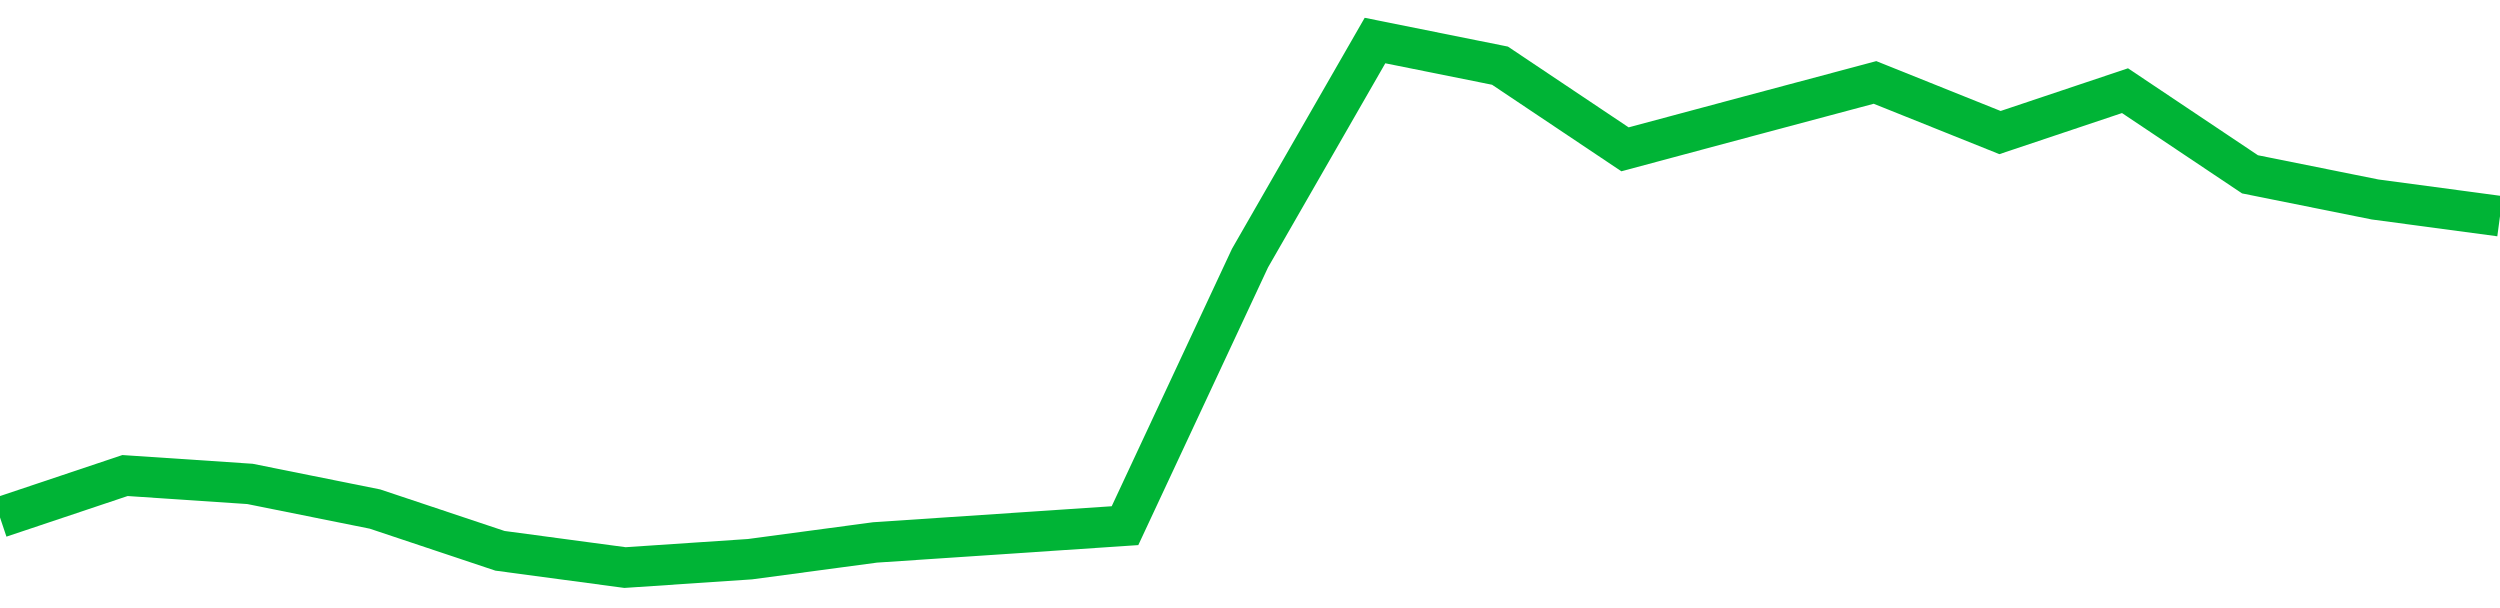 <!-- Generated with https://github.com/jxxe/sparkline/ --><svg viewBox="0 0 185 45" class="sparkline" xmlns="http://www.w3.org/2000/svg"><path class="sparkline--fill" d="M 0 38.29 L 0 38.29 L 9.25 35.19 L 18.5 35.81 L 27.75 37.67 L 37 40.76 L 46.25 42 L 55.5 41.38 L 64.75 40.14 L 74 39.52 L 83.25 38.9 L 92.5 19.1 L 101.75 3 L 111 4.86 L 120.25 11.05 L 129.5 8.57 L 138.75 6.1 L 148 9.81 L 157.25 6.71 L 166.5 12.9 L 175.75 14.76 L 185 16 V 45 L 0 45 Z" stroke="none" fill="none" ></path><path class="sparkline--line" d="M 0 38.29 L 0 38.29 L 9.25 35.19 L 18.5 35.81 L 27.75 37.67 L 37 40.76 L 46.25 42 L 55.5 41.38 L 64.75 40.14 L 74 39.52 L 83.25 38.9 L 92.5 19.1 L 101.75 3 L 111 4.86 L 120.25 11.05 L 129.5 8.57 L 138.75 6.1 L 148 9.81 L 157.25 6.71 L 166.5 12.9 L 175.75 14.76 L 185 16" fill="none" stroke-width="3" stroke="#00B436" ></path></svg>